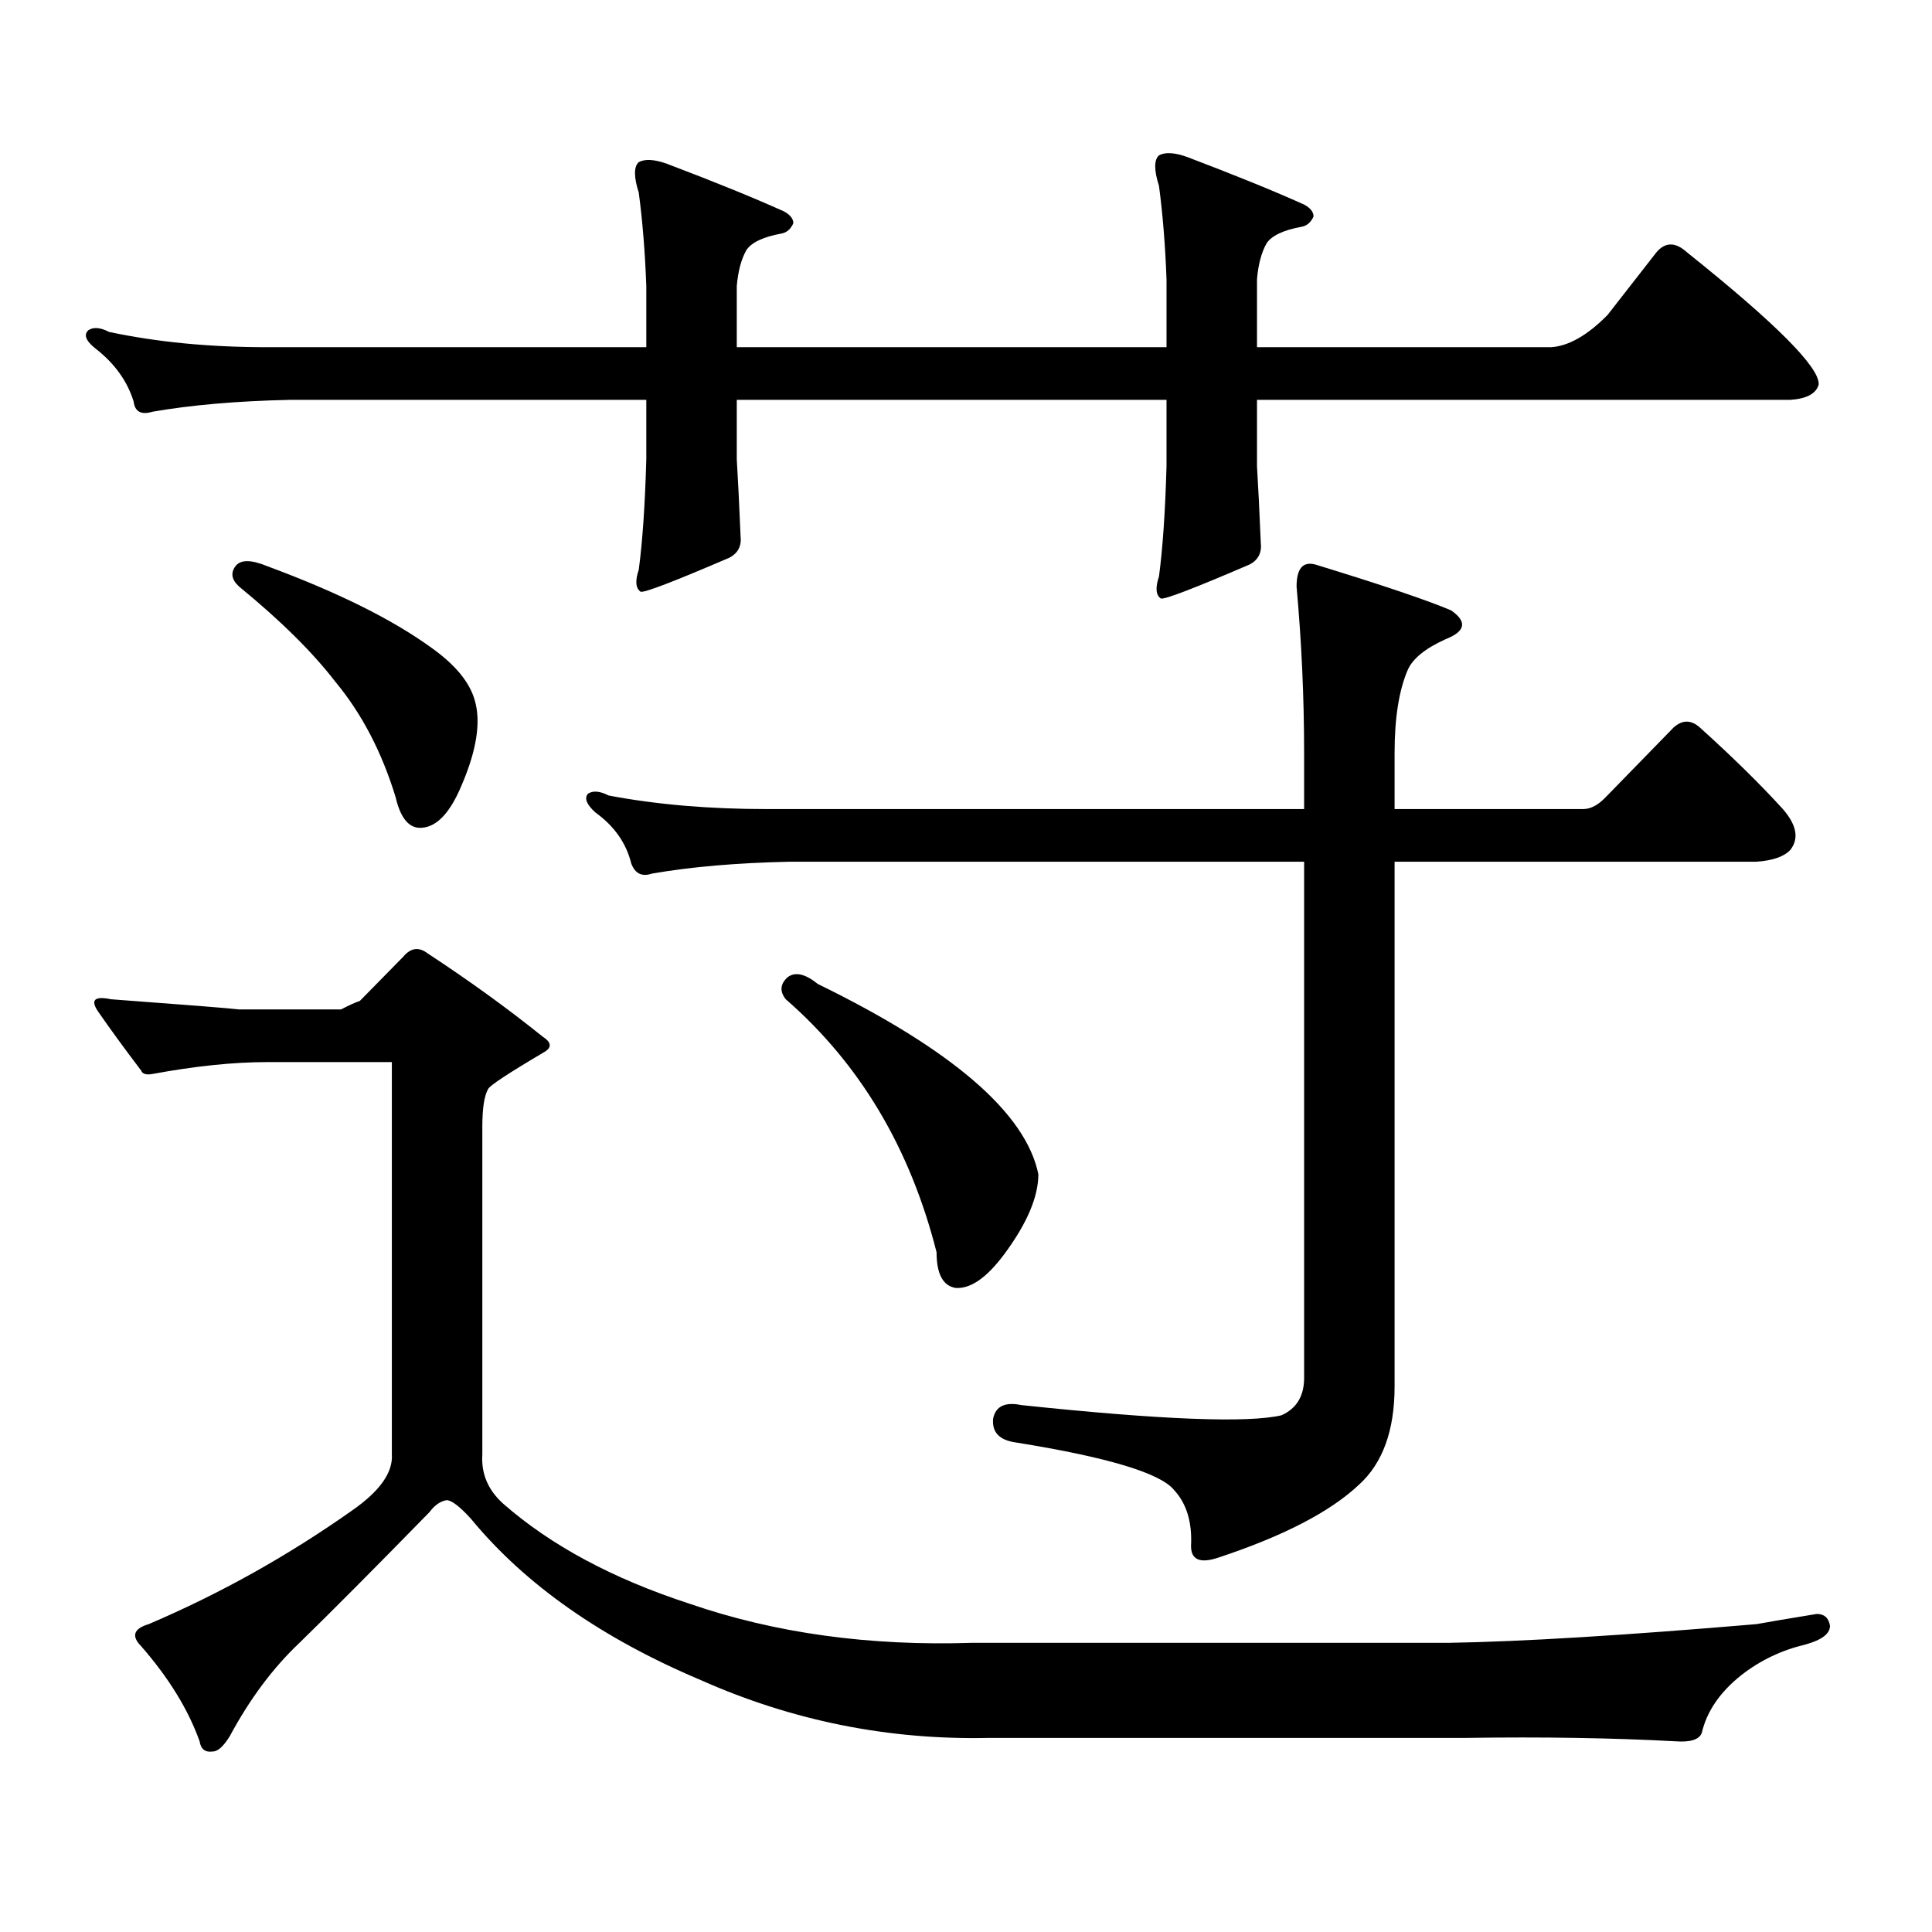 <?xml version="1.0" encoding="utf-8"?>
<!-- Generator: Adobe Illustrator 16.0.0, SVG Export Plug-In . SVG Version: 6.00 Build 0)  -->
<!DOCTYPE svg PUBLIC "-//W3C//DTD SVG 1.1//EN" "http://www.w3.org/Graphics/SVG/1.1/DTD/svg11.dtd">
<svg version="1.1" id="图层_1" xmlns="http://www.w3.org/2000/svg" xmlns:xlink="http://www.w3.org/1999/xlink" x="0px" y="0px"
	 width="1000px" height="1000px" viewBox="0 0 1000 1000" enable-background="new 0 0 1000 1000" xml:space="preserve">
<path d="M650.618,241.238c0.641,10.547,1.296,23.73,1.951,39.551c0.641,5.273-1.311,9.091-5.854,11.426
	c-28.627,12.305-43.901,18.168-45.853,17.578c-2.606-1.758-2.927-5.563-0.976-11.426c1.951-14.64,3.247-33.688,3.902-57.129v-34.277
	H381.356v30.762c0.641,10.547,1.296,23.73,1.951,39.551c0.641,5.273-1.311,9.091-5.854,11.426
	c-28.627,12.305-43.901,18.168-45.853,17.578c-2.606-1.758-2.927-5.563-0.976-11.426c1.951-14.64,3.247-33.688,3.902-57.129v-30.762
	H150.143c-27.316,0.59-51.065,2.637-71.218,6.152c-5.854,1.758-9.115,0-9.756-5.273c-3.262-10.547-9.756-19.625-19.512-27.246
	c-5.213-4.093-6.509-7.32-3.902-9.668c2.592-1.758,6.174-1.456,10.731,0.879c24.71,5.273,52.026,7.91,81.949,7.91h196.093v-31.641
	c-0.655-17.578-1.951-33.688-3.902-48.34c-2.606-8.199-2.606-13.473,0-15.82c3.247-1.758,8.125-1.456,14.634,0.879
	c24.71,9.379,44.877,17.578,60.486,24.609c3.247,1.758,4.878,3.817,4.878,6.152c-1.311,2.938-3.262,4.696-5.854,5.273
	c-9.756,1.758-15.944,4.696-18.536,8.789c-2.606,4.696-4.237,10.849-4.878,18.457v31.641H603.79v-35.156
	c-0.655-17.578-1.951-33.688-3.902-48.34c-2.606-8.199-2.606-13.473,0-15.82c3.247-1.758,8.125-1.456,14.634,0.879
	c24.71,9.379,44.877,17.578,60.486,24.609c3.247,1.758,4.878,3.817,4.878,6.152c-1.311,2.938-3.262,4.696-5.854,5.273
	c-9.756,1.758-15.944,4.696-18.536,8.789c-2.606,4.696-4.237,10.849-4.878,18.457v35.156H802.81
	c9.101-0.577,18.856-6.152,29.268-16.699l25.365-32.52c4.543-5.273,9.756-5.273,15.609,0c46.173,36.914,68.932,59.766,68.291,68.555
	c-1.311,4.696-6.188,7.333-14.634,7.91H650.618V241.238z M138.436,549.734c-17.561,0-37.407,2.06-59.511,6.152
	c-3.262,0.59-5.213,0-5.854-1.758c-8.46-11.124-15.944-21.383-22.438-30.762c-3.902-5.851-1.631-7.91,6.829-6.152
	c39.664,2.938,61.782,4.696,66.34,5.273h52.682c4.543-2.335,7.805-3.805,9.756-4.395l22.438-22.852
	c3.902-4.684,8.125-5.273,12.683-1.758c21.463,14.063,41.295,28.427,59.511,43.066c4.543,2.938,4.878,5.575,0.976,7.91
	c-18.871,11.137-28.627,17.578-29.268,19.336c-1.951,3.516-2.927,9.97-2.927,19.336v169.629c-0.655,9.97,2.927,18.457,10.731,25.488
	c24.71,21.67,56.904,38.96,96.583,51.855c44.222,15.229,93.001,21.973,146.338,20.215h246.823
	c37.072-0.591,90.074-3.818,159.021-9.668c6.494-1.182,16.905-2.939,31.219-5.273c3.902,0,6.174,2.046,6.829,6.152
	c0,4.092-4.237,7.319-12.683,9.668c-12.362,2.925-23.414,8.198-33.17,15.82c-11.066,8.789-17.896,18.745-20.487,29.883
	c-1.311,3.516-5.854,4.971-13.658,4.395c-32.529-1.758-68.626-2.349-108.29-1.758H512.085
	c-52.041,1.167-101.796-8.789-149.265-29.883c-51.386-21.685-91.064-49.521-119.021-83.496c-5.854-6.455-10.091-9.668-12.683-9.668
	c-3.262,0.576-6.188,2.637-8.78,6.152c-28.627,29.292-51.065,51.855-67.315,67.676c-13.658,12.881-25.7,29.004-36.097,48.34
	c-3.262,5.273-6.188,7.91-8.78,7.91c-3.902,0.576-6.188-1.182-6.829-5.273c-5.854-16.411-15.944-32.822-30.243-49.219
	c-5.213-5.273-3.902-9.092,3.902-11.426c37.072-15.82,72.193-35.459,105.363-58.887c14.299-9.971,21.128-19.625,20.487-29.004
	V549.734H138.436z M121.851,293.094c2.592-3.516,8.125-3.516,16.585,0c36.417,13.485,64.709,27.548,84.876,42.188
	c12.348,8.789,19.832,17.88,22.438,27.246c3.247,11.137,0.976,25.79-6.829,43.945c-5.854,14.063-12.683,21.396-20.487,21.973
	c-6.509,0.59-11.066-4.684-13.658-15.82c-7.164-23.429-17.561-43.355-31.219-59.766c-11.707-15.23-28.292-31.641-49.755-49.219
	C119.899,300.125,119.244,296.609,121.851,293.094z M616.473,800.223c0.641-12.305-2.286-21.973-8.78-29.004
	c-7.164-8.789-34.48-16.988-81.949-24.609c-8.46-1.168-12.362-5.273-11.707-12.305c1.296-6.441,6.174-8.789,14.634-7.031
	c72.193,7.621,117.07,9.379,134.631,5.273c7.805-3.516,11.707-9.957,11.707-19.336V446.023H408.673
	c-27.316,0.59-51.065,2.637-71.218,6.152c-5.213,1.758-8.78,0-10.731-5.273c-2.606-10.547-8.78-19.336-18.536-26.367
	c-4.558-4.093-5.854-7.32-3.902-9.668c2.592-1.758,6.174-1.456,10.731,0.879c24.71,4.696,52.026,7.031,81.949,7.031h278.042v-29.004
	c0-28.702-1.311-57.418-3.902-86.133c0-9.366,3.247-13.184,9.756-11.426c34.466,10.547,57.88,18.457,70.242,23.73
	c8.445,5.863,7.47,10.849-2.927,14.941c-10.411,4.696-16.92,9.97-19.512,15.82c-4.558,10.547-6.829,24.911-6.829,43.066v29.004
	h97.559c3.902,0,7.805-2.047,11.707-6.152l35.121-36.035c4.543-4.093,9.101-4.093,13.658,0
	c16.905,15.243,31.219,29.306,42.926,42.188c7.149,8.212,8.445,15.243,3.902,21.094c-3.262,3.516-9.115,5.575-17.561,6.152H721.836
	v271.582c0,22.852-6.188,39.853-18.536,50.977c-14.969,14.063-39.358,26.655-73.169,37.793
	C621.016,809.3,616.473,807.254,616.473,800.223z M407.697,505.789c3.902-2.926,9.101-1.758,15.609,3.516
	c69.587,33.988,107.635,66.797,114.144,98.438c0,11.728-5.854,25.488-17.561,41.309c-9.115,12.305-17.561,18.168-25.365,17.578
	c-6.509-1.168-9.756-7.32-9.756-18.457c-13.658-53.902-39.679-97.559-78.047-130.957
	C403.46,513.122,403.795,509.305,407.697,505.789z"/>
</svg>
